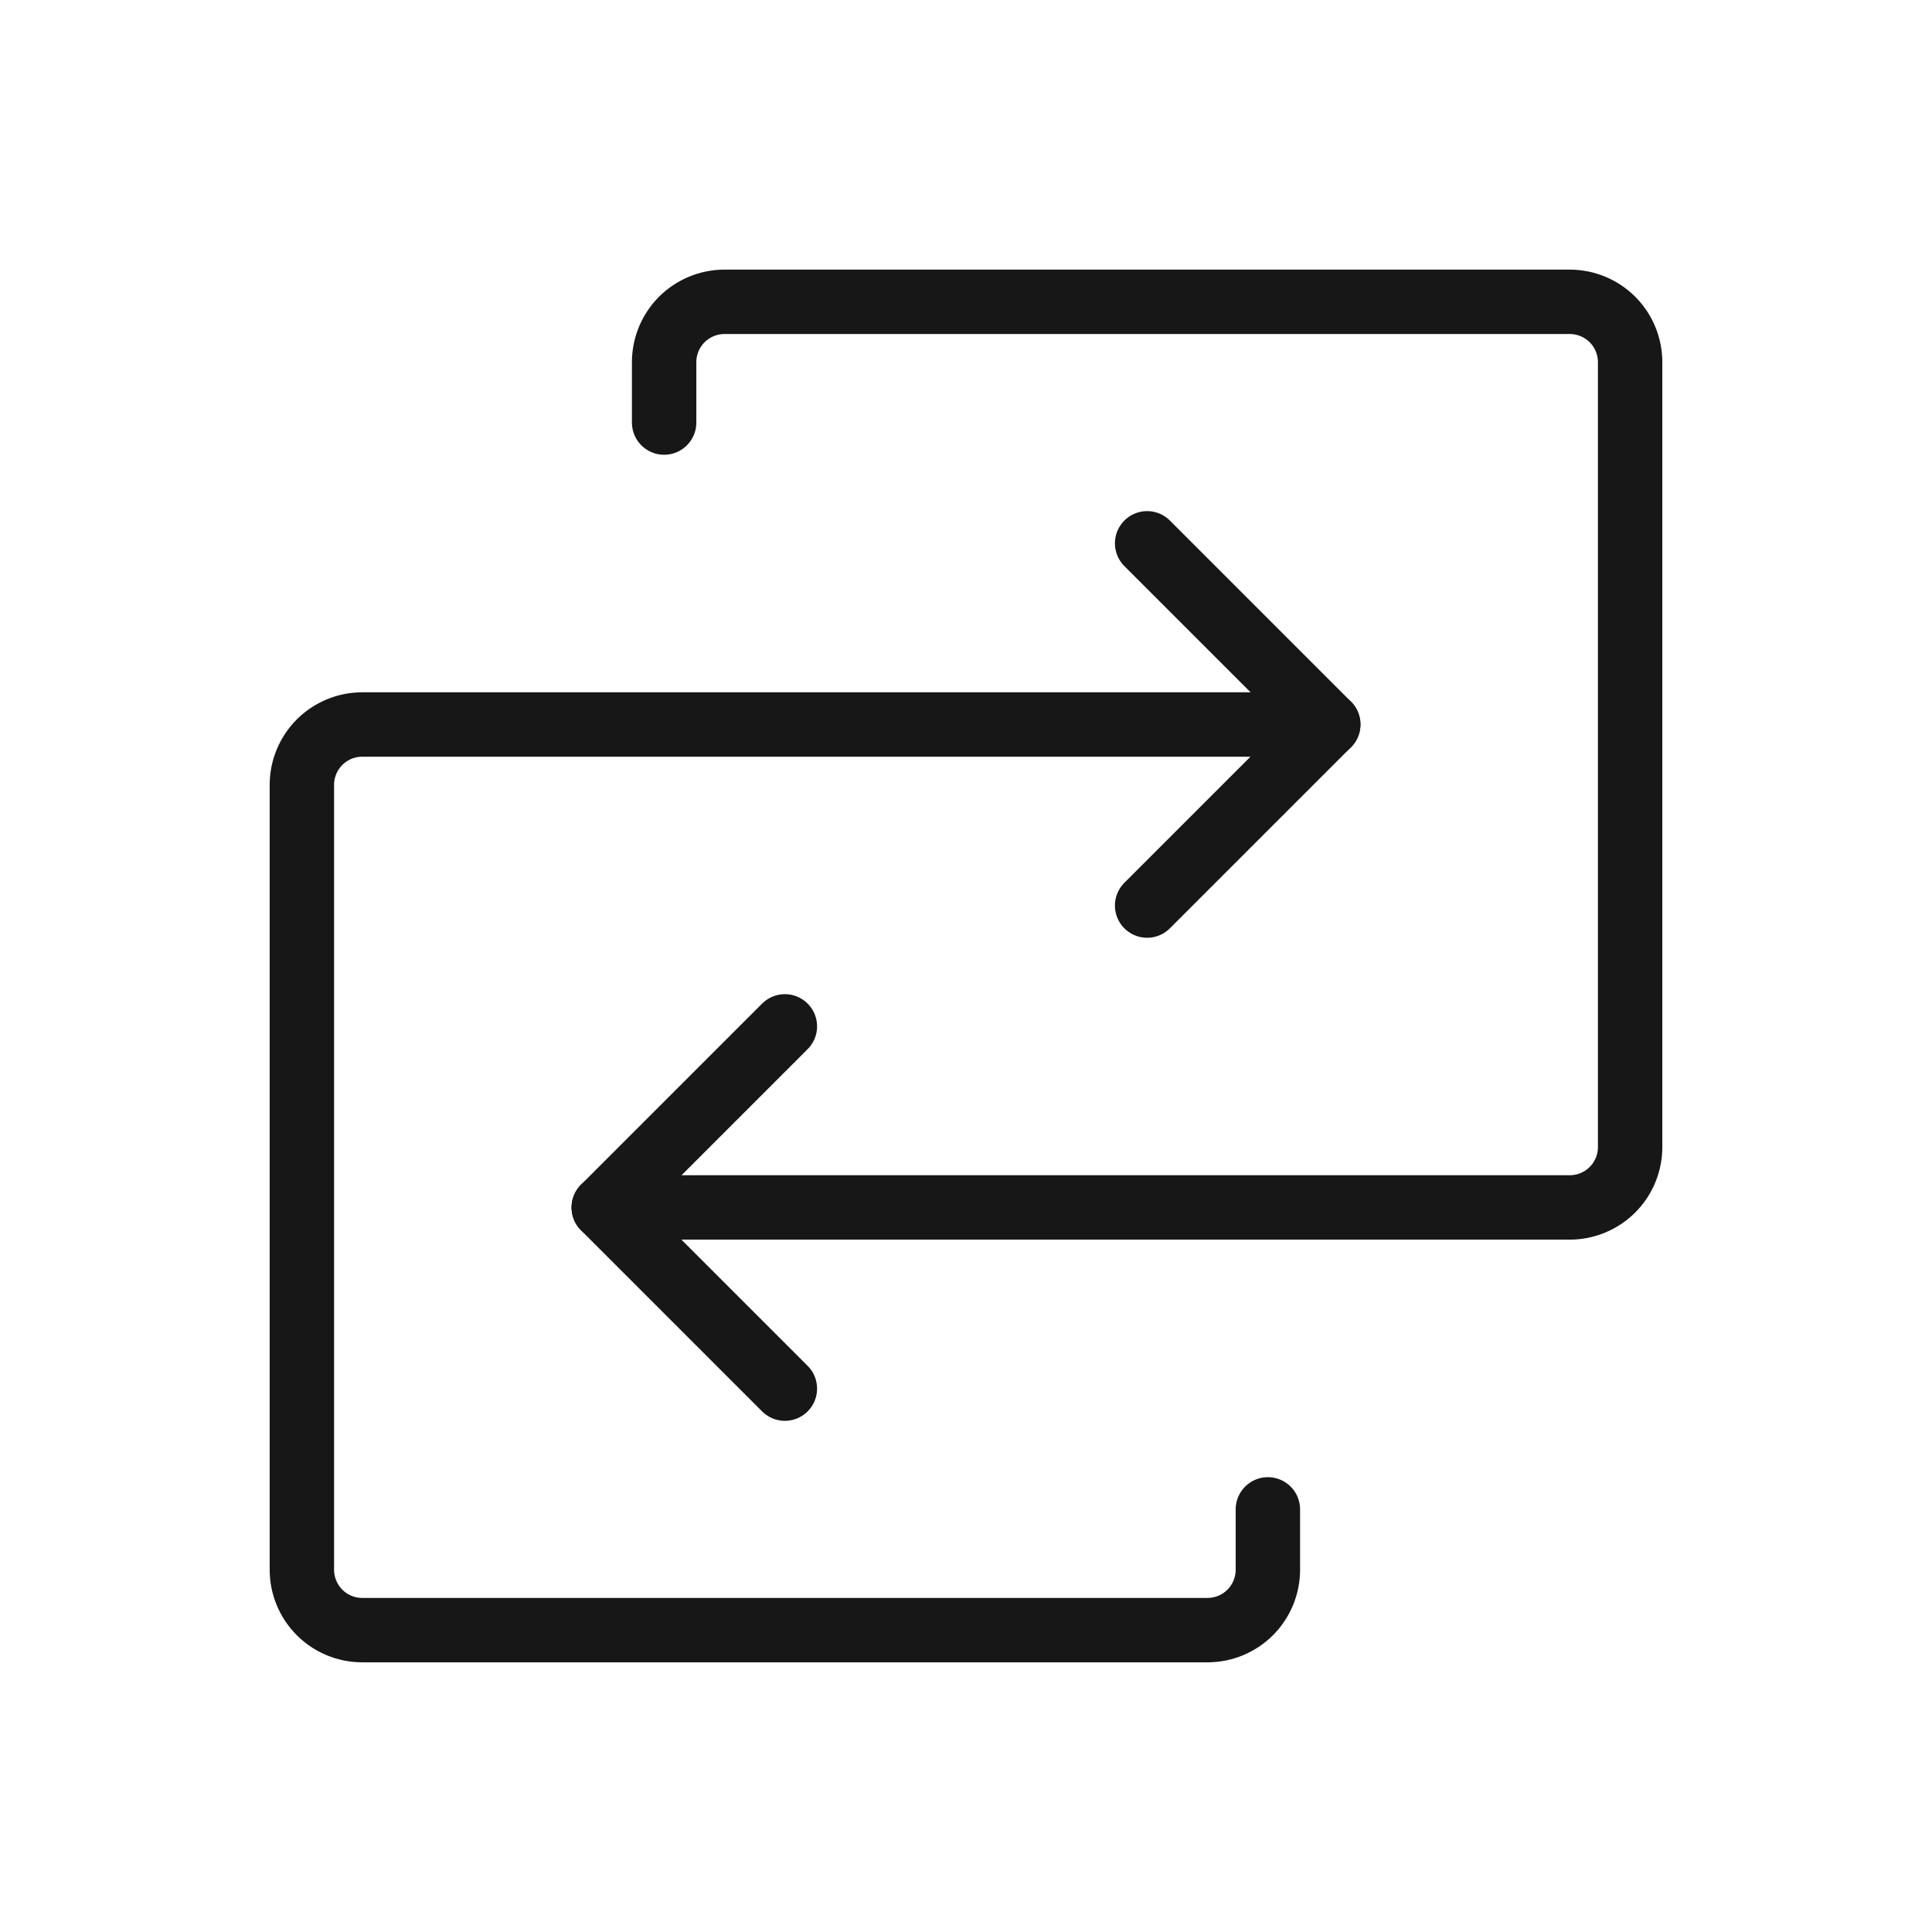 <svg width="60" height="60" viewBox="0 0 60 60" fill="none" xmlns="http://www.w3.org/2000/svg">
<path d="M18.75 37.498H48.75C49.247 37.498 49.724 37.3 50.076 36.949C50.428 36.597 50.625 36.12 50.625 35.623V11.248C50.625 10.751 50.428 10.274 50.076 9.922C49.724 9.571 49.247 9.373 48.75 9.373H22.5C22.003 9.373 21.526 9.571 21.174 9.922C20.823 10.274 20.625 10.751 20.625 11.248V13.123" stroke="#171717" stroke-width="2" stroke-linecap="round" stroke-linejoin="round"/>
<path d="M24.375 31.875L18.75 37.5L24.375 43.125" stroke="#171717" stroke-width="2" stroke-linecap="round" stroke-linejoin="round"/>
<path d="M41.25 22.5H11.25C10.753 22.5 10.276 22.698 9.924 23.049C9.573 23.401 9.375 23.878 9.375 24.375V48.75C9.375 49.247 9.573 49.724 9.924 50.076C10.276 50.428 10.753 50.625 11.25 50.625H37.5C37.997 50.625 38.474 50.428 38.826 50.076C39.178 49.724 39.375 49.247 39.375 48.75V46.875" stroke="#171717" stroke-width="2" stroke-linecap="round" stroke-linejoin="round"/>
<path d="M35.625 28.123L41.25 22.498L35.625 16.873" stroke="#171717" stroke-width="2" stroke-linecap="round" stroke-linejoin="round"/>
</svg>
